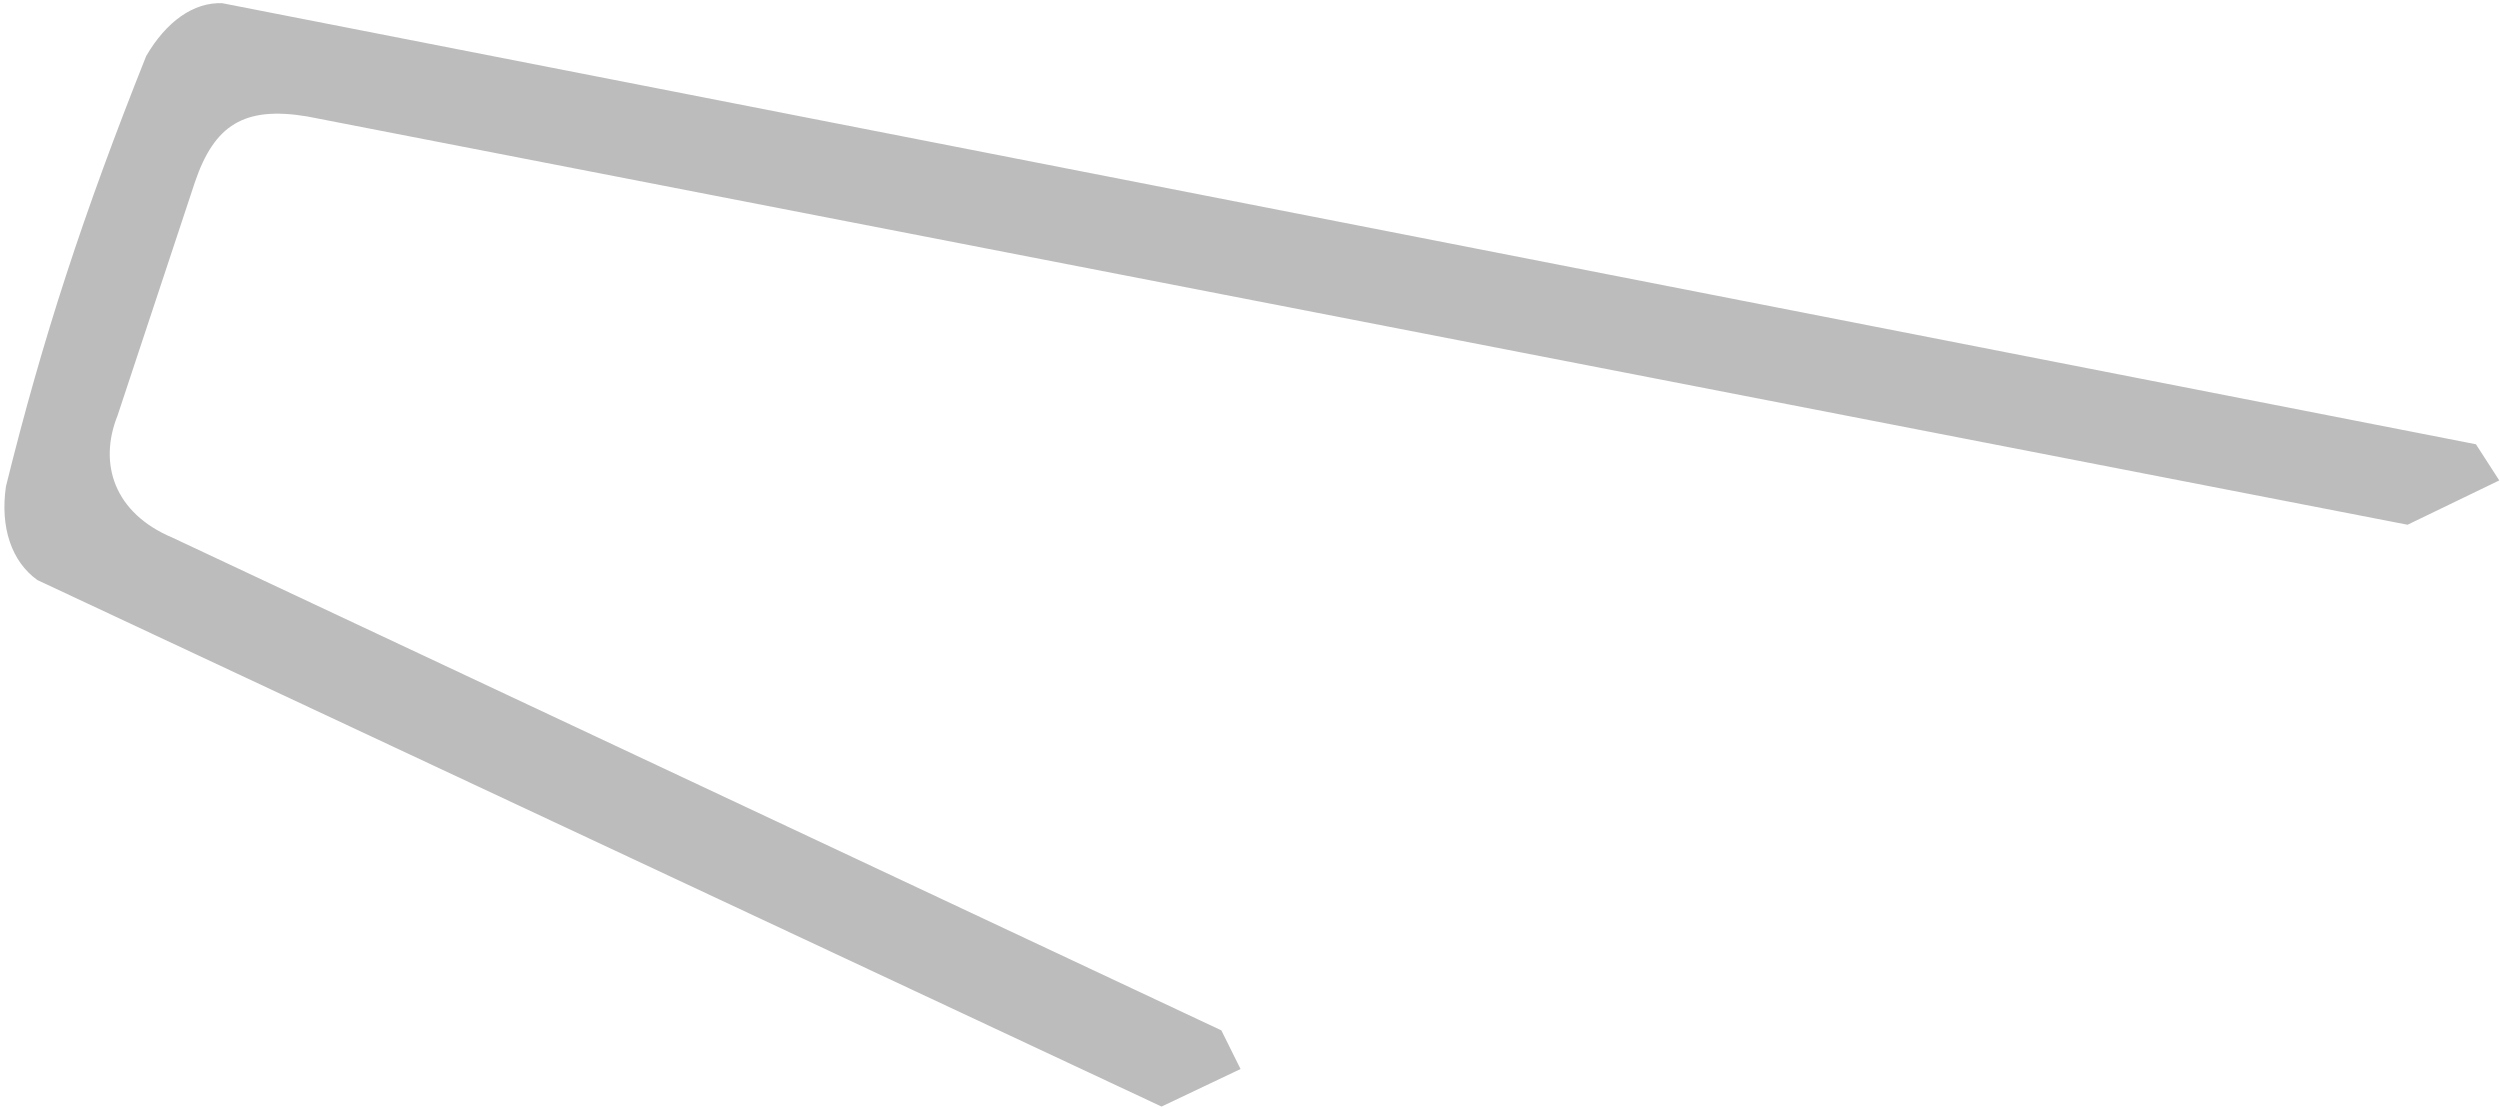 <?xml version="1.0" encoding="UTF-8"?> <svg xmlns="http://www.w3.org/2000/svg" width="506" height="224" viewBox="0 0 506 224" fill="none"> <path fill-rule="evenodd" clip-rule="evenodd" d="M7.578 117.409C2.336 113.674 0 106.719 1.202 98.461C8.651 68.335 16.933 43.082 29.587 11.345C33.619 4.399 39.187 0.388 45.009 0.652L501.13 89.92L505.851 97.237L487.288 106.206L62.122 23.558C49.388 21.453 43.392 25.309 39.459 36.842L31.911 59.611L23.788 84.113C19.87 93.893 23.137 103.854 34.871 108.805L247.202 208.548L251.086 216.369L235.099 223.966L7.578 117.409V117.409Z" fill="#908F90" fill-opacity="0.59"></path> </svg> 